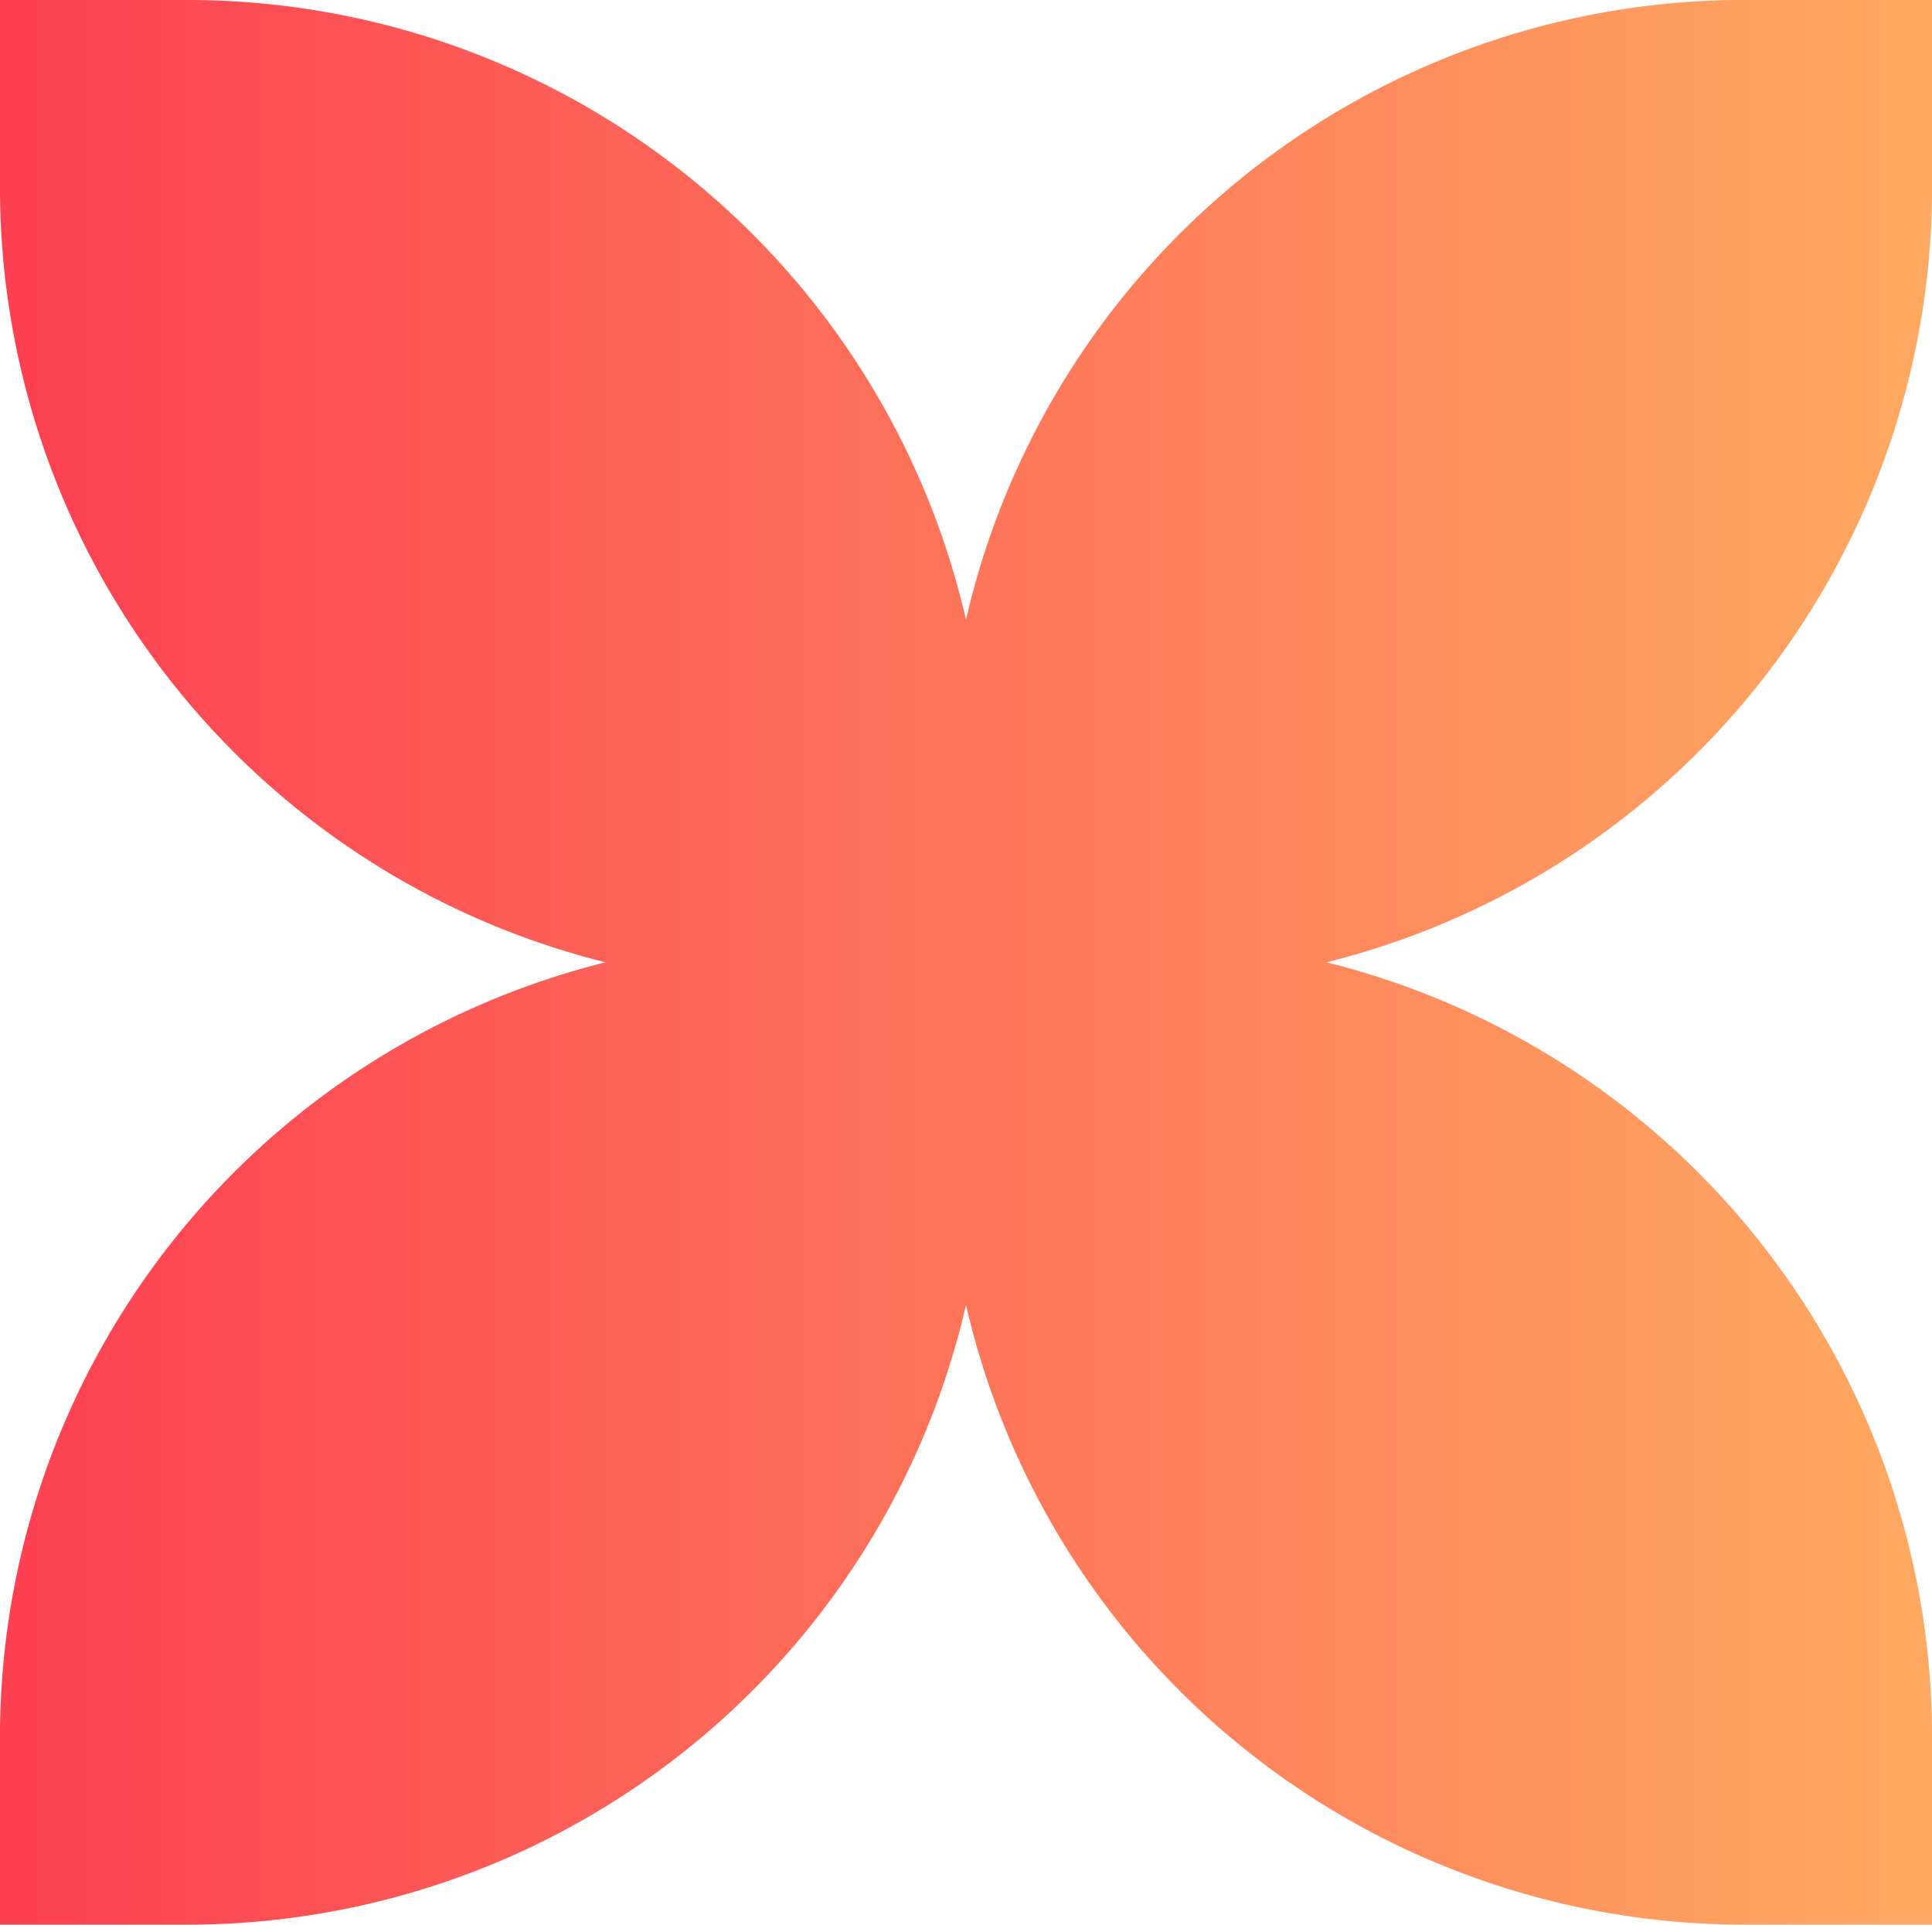 <svg xmlns="http://www.w3.org/2000/svg" xmlns:xlink="http://www.w3.org/1999/xlink" width="98.112" height="97.741" viewBox="0 0 98.112 97.741"><defs><linearGradient id="a" x1="0.5" x2="0.5" y2="1" gradientUnits="objectBoundingBox"><stop offset="0" stop-color="#fd3f52"/><stop offset="1" stop-color="#feaa61"/></linearGradient></defs><g transform="translate(34.573 63.298) rotate(-90)"><path d="M97.741,9.6V0h-9.6A40.549,40.549,0,0,0,48.871,30.75,40.547,40.547,0,0,0,9.6,0H0V9.6A40.557,40.557,0,0,0,31.472,49.057,40.557,40.557,0,0,0,0,88.516v9.6H9.6a40.547,40.547,0,0,0,39.272-30.75,40.549,40.549,0,0,0,39.273,30.75h9.6v-9.6A40.559,40.559,0,0,0,66.27,49.057,40.559,40.559,0,0,0,97.741,9.6Z" transform="translate(-34.443 -34.574)" fill="url(#a)"/></g></svg>